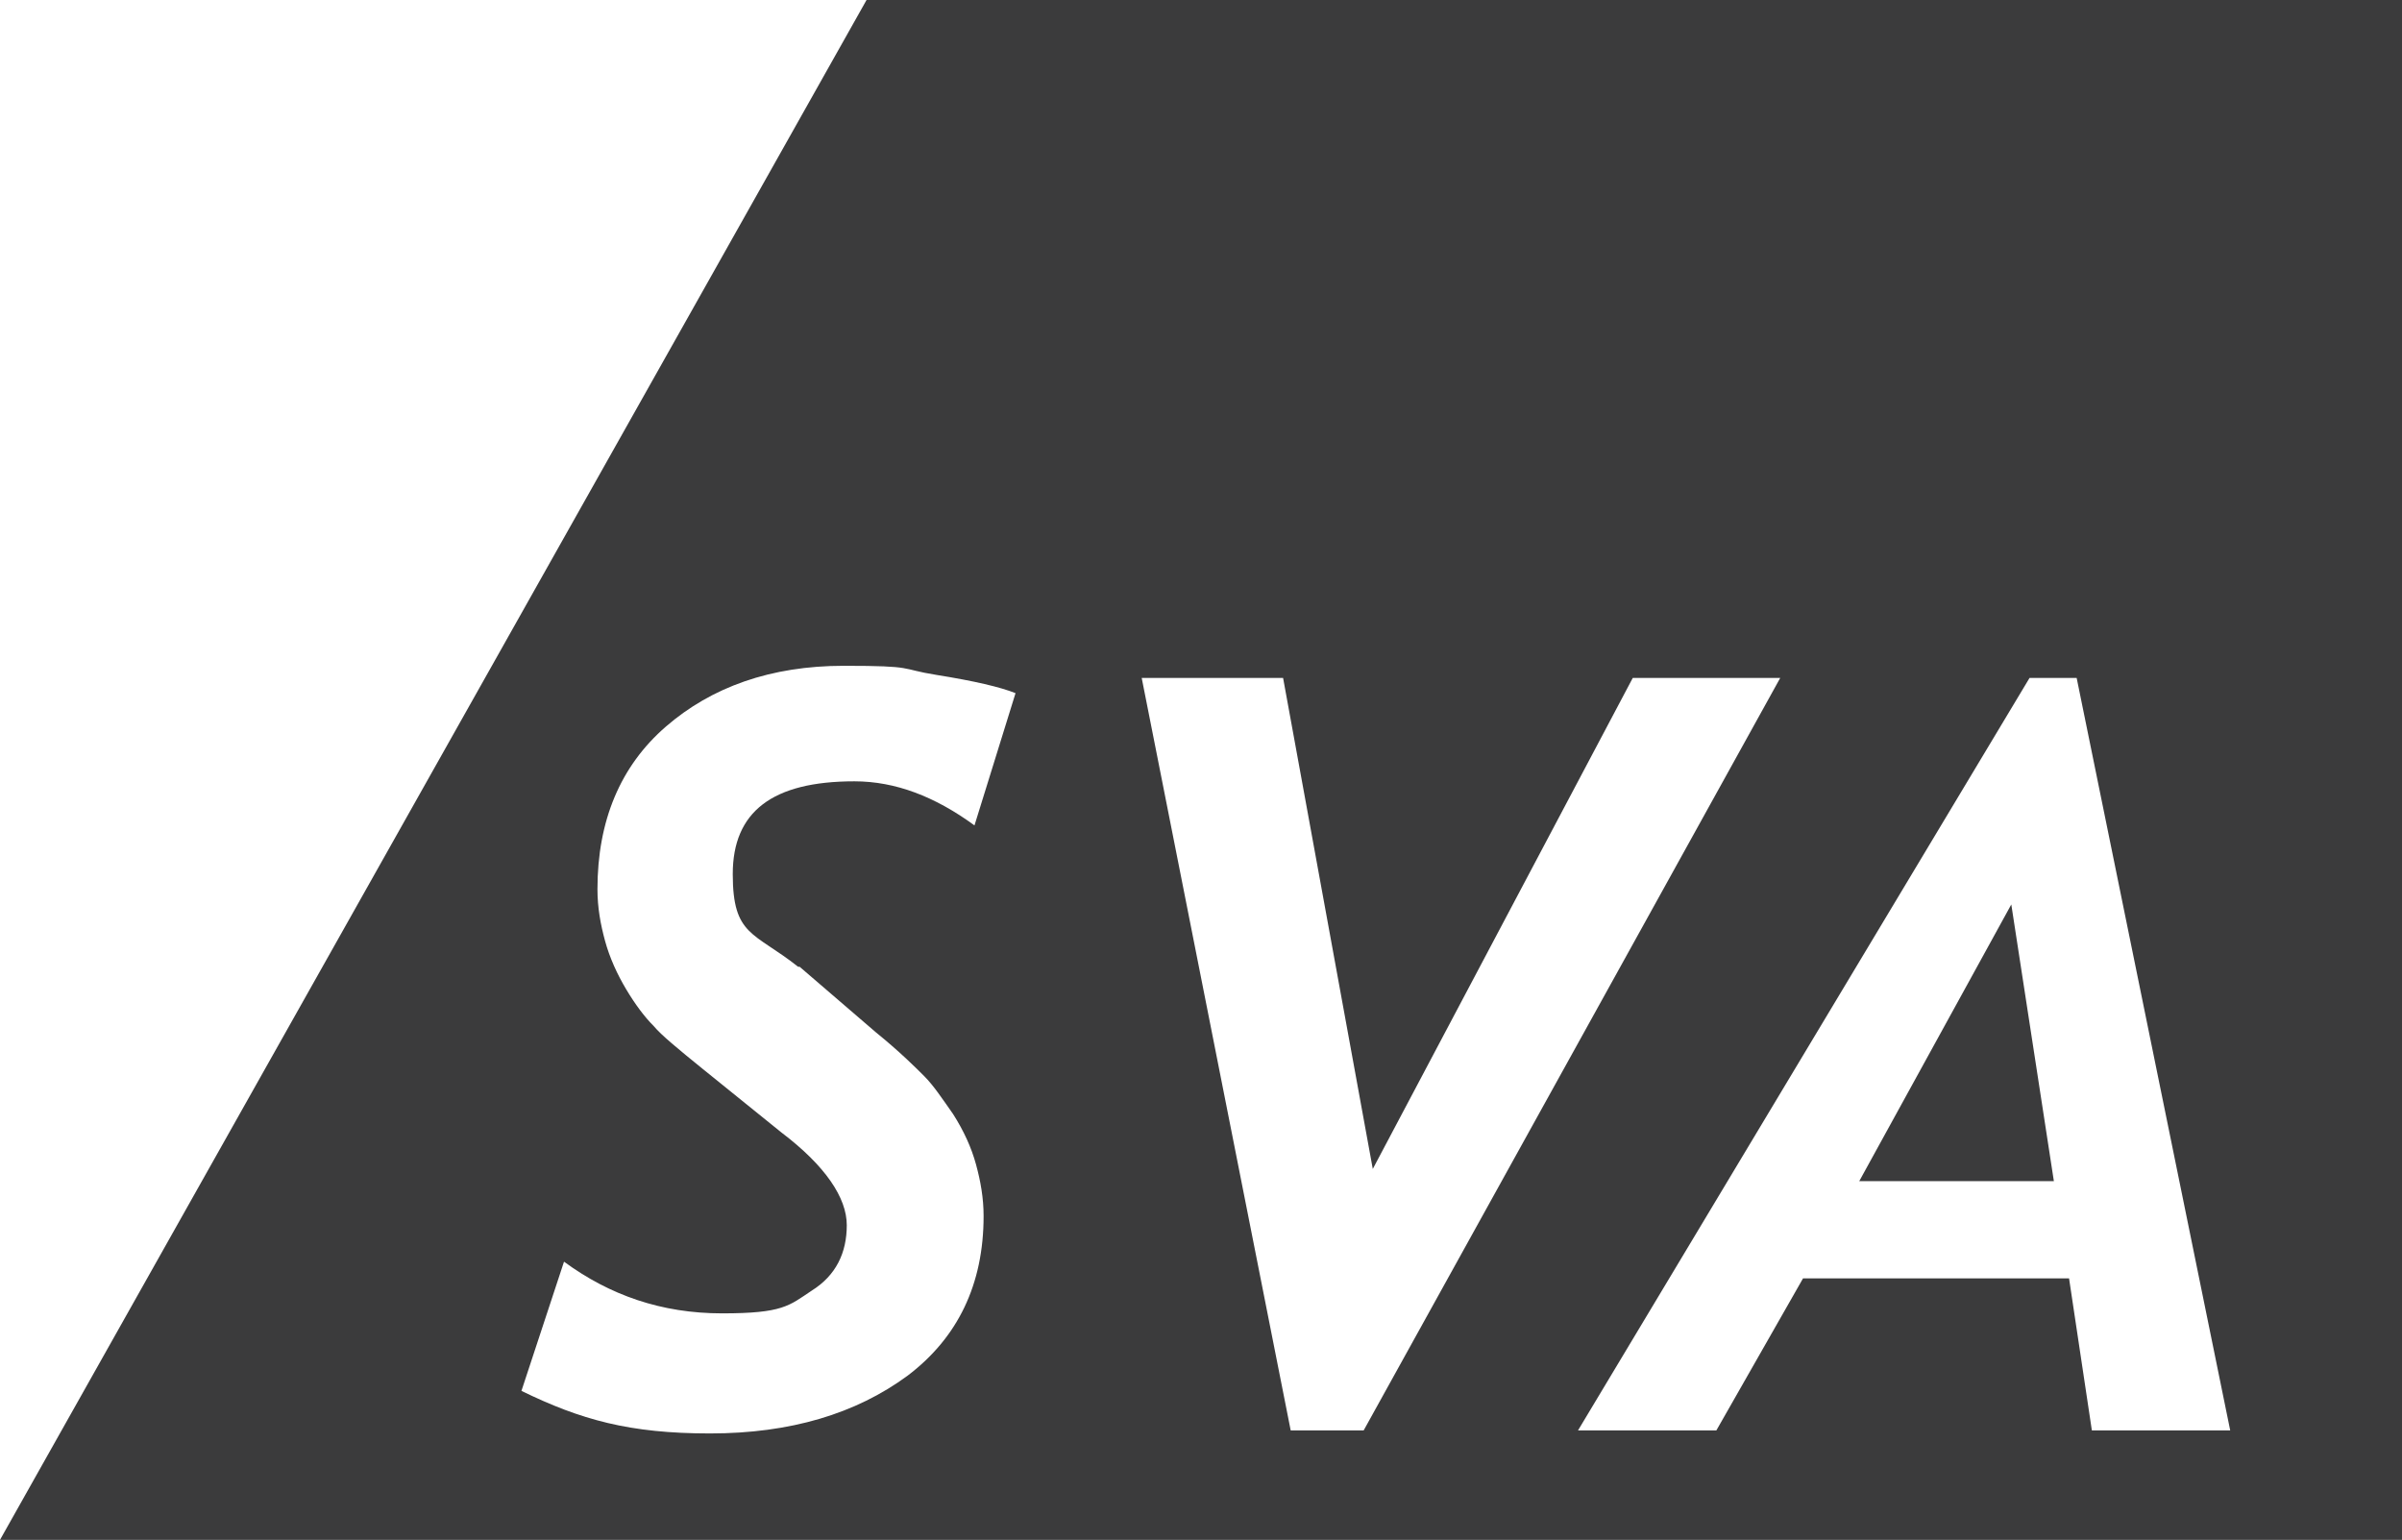 <?xml version="1.0" encoding="UTF-8"?><svg id="a" xmlns="http://www.w3.org/2000/svg" viewBox="0 0 158 101.3"><path d="m132.3,59.5l-10,18.2h12.8l-2.8-18.2Zm0,0l-10,18.2h12.8l-2.8-18.2Zm0,0l-10,18.2h12.8l-2.8-18.2Z" style="fill:#3b3b3c; stroke-width:0px;"/><path d="m57,0L0,101.3h158V0H57Zm-4.4,63.6l5,4.3c1.6,1.3,2.6,2.3,3.2,2.9.6.6,1.2,1.5,1.9,2.5.7,1.1,1.2,2.2,1.5,3.3.3,1.1.5,2.2.5,3.4,0,4.5-1.7,8-5,10.5-3.4,2.5-7.7,3.8-13,3.8s-8.5-.9-12.4-2.8l2.8-8.5c3,2.2,6.4,3.4,10.4,3.4s4.4-.5,5.9-1.5c1.6-1,2.3-2.5,2.3-4.3s-1.4-3.9-4.3-6.1l-5.2-4.2c-1.6-1.3-2.7-2.2-3.2-2.8-.6-.6-1.2-1.4-1.8-2.4-.6-1-1.1-2.1-1.4-3.2-.3-1.1-.5-2.2-.5-3.4,0-4.5,1.5-8.1,4.5-10.7,3-2.6,6.9-4,11.7-4s3.6.2,6.1.6c2.5.4,4.2.8,5.2,1.2l-2.7,8.7c-2.6-1.9-5.2-2.9-7.9-2.9-5.4,0-8,2-8,6.1s1.4,3.8,4.3,6.1Zm32.3,30.5l-9.8-49.5h9.3l5.9,32.3,17.1-32.3h9.7l-27.4,49.5h-4.7Zm52.7,0l-1.5-10h-17.5l-5.7,10h-9.1l29.7-49.5h3.1l10.1,49.5h-9.1Z" style="fill:#3b3b3c; stroke-width:0px;"/></svg>